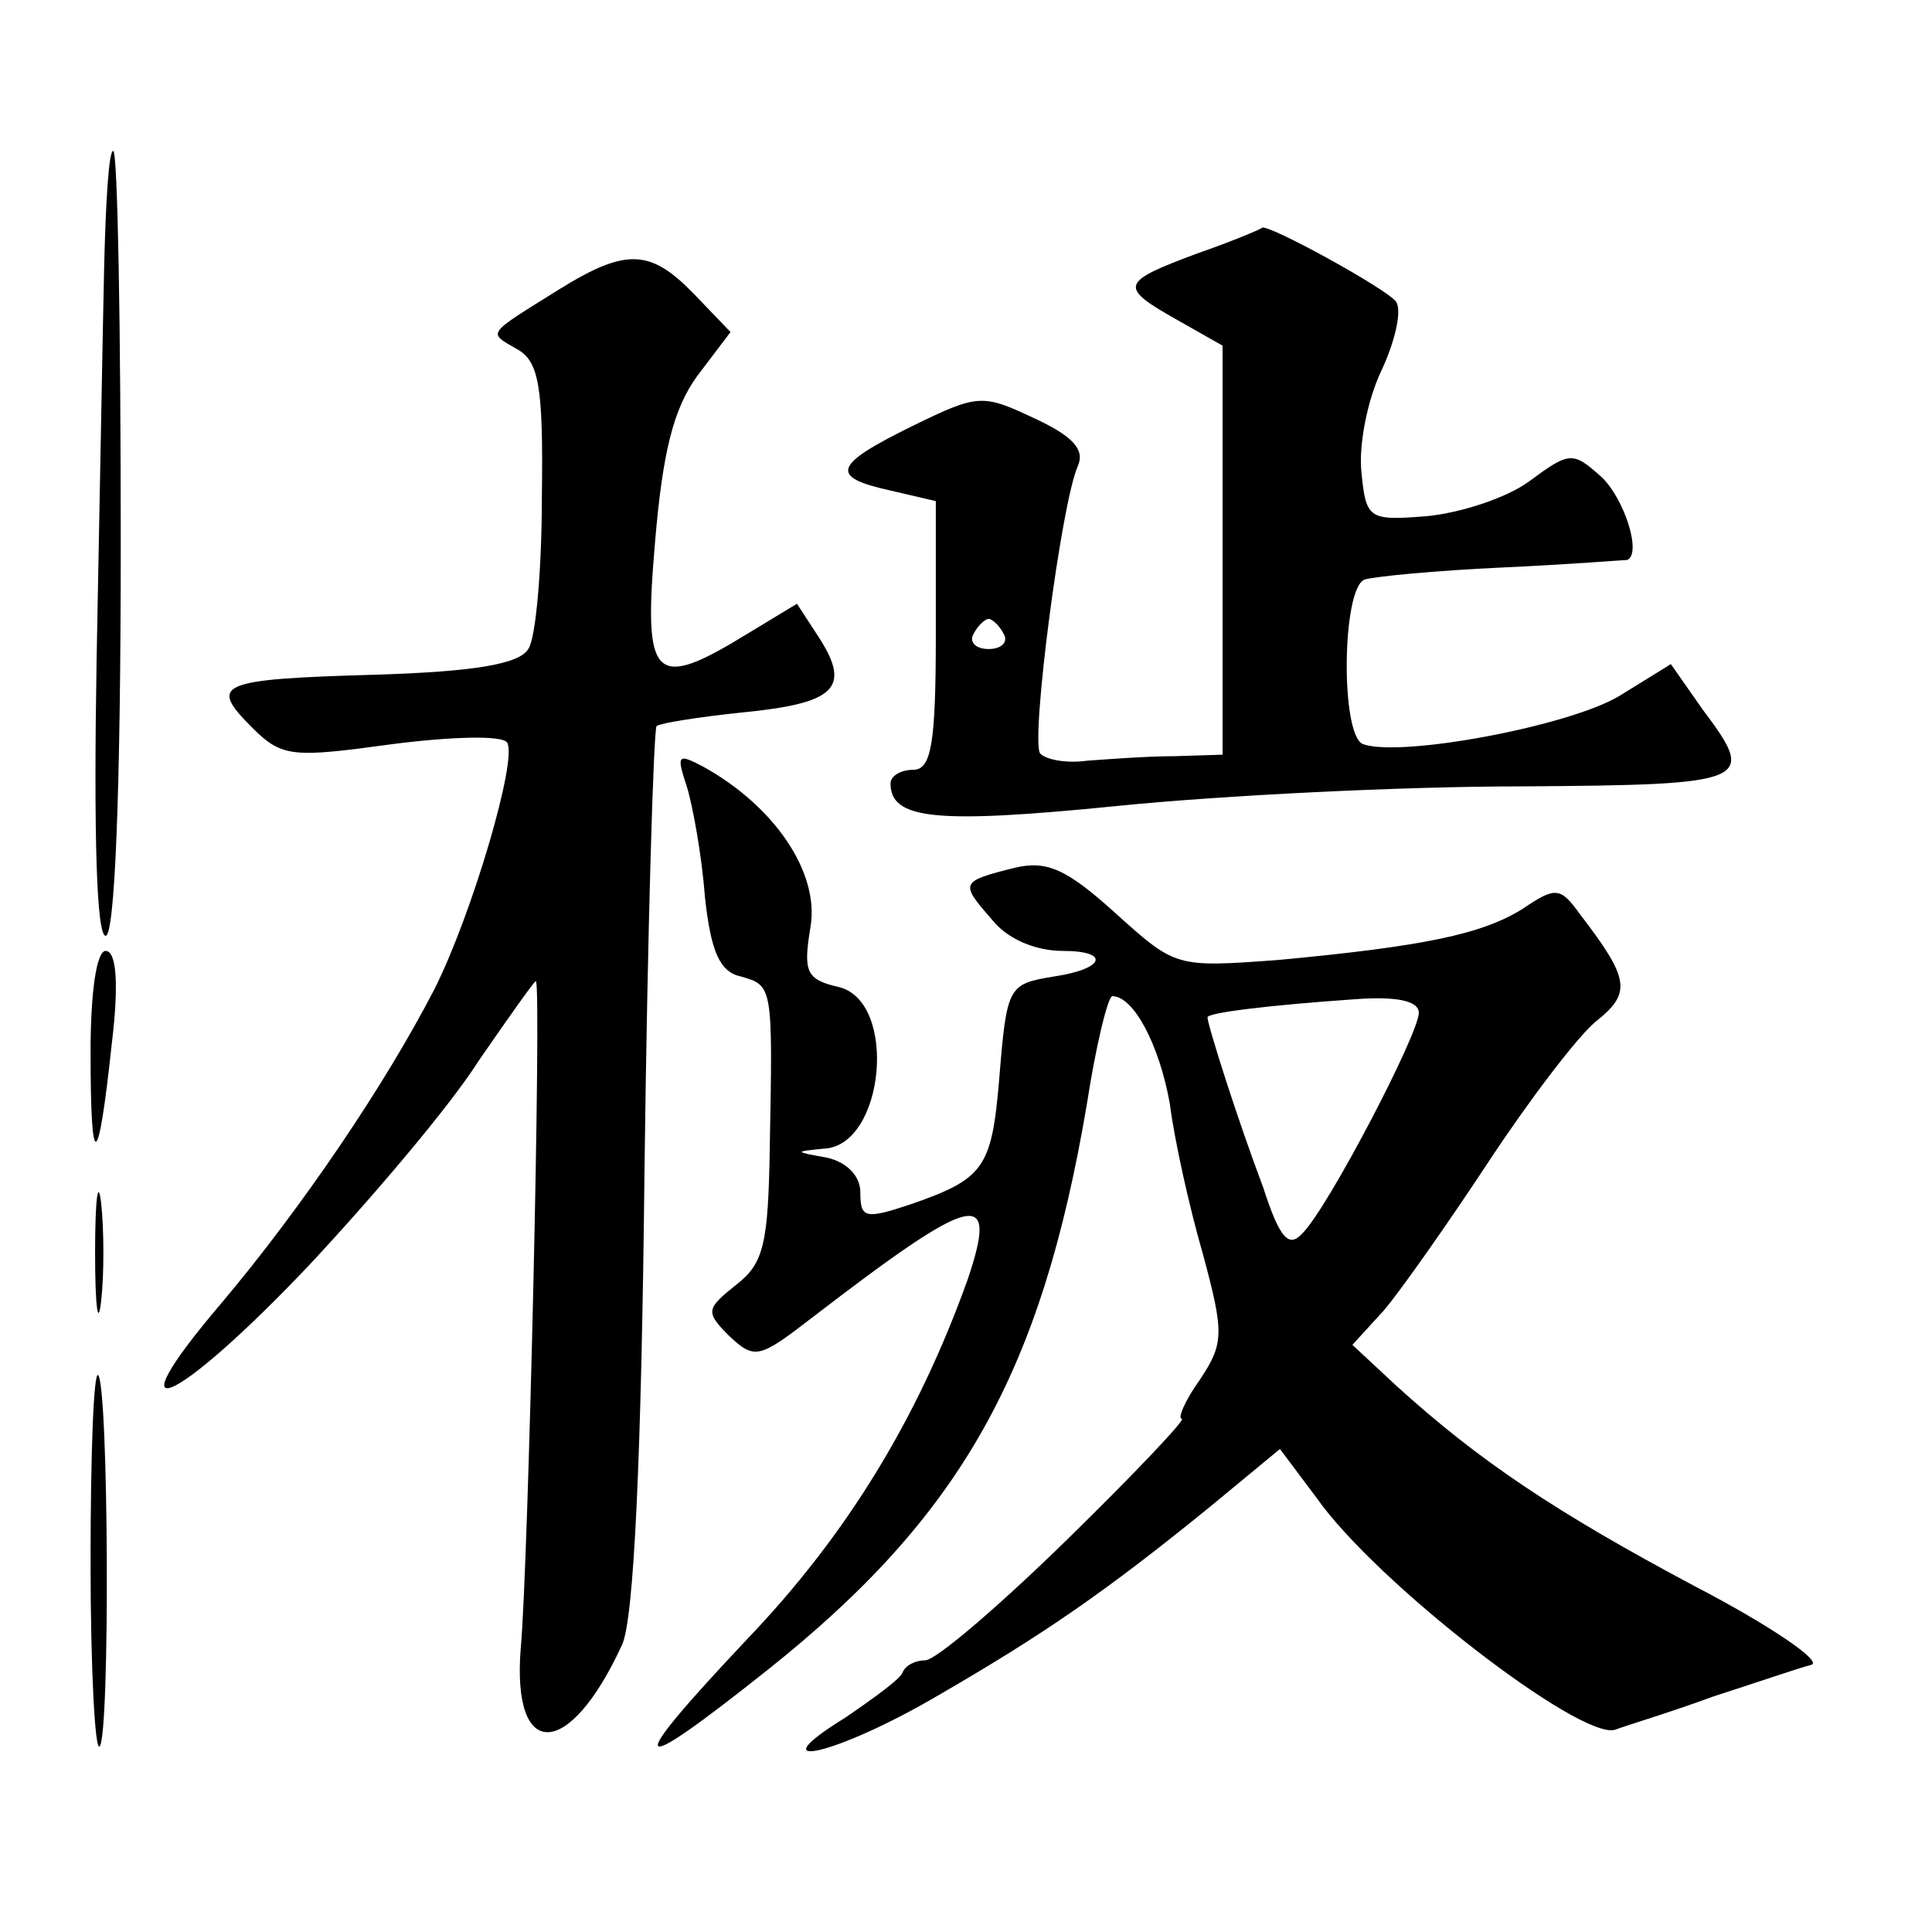 <?xml version="1.0" standalone="no"?>
<!DOCTYPE svg PUBLIC "-//W3C//DTD SVG 20010904//EN"
 "http://www.w3.org/TR/2001/REC-SVG-20010904/DTD/svg10.dtd">
<svg version="1.0" xmlns="http://www.w3.org/2000/svg"
 width="128pt" height="128pt" viewBox="0 0 128 128"
 preserveAspectRatio="xMidYMid meet">
<g transform="translate(0,128) scale(0.1,-0.1)"
fill="#0" stroke="none">
<path d="M69 1103 c-1 -43 -3 -160 -5 -260 -2 -117 0 -183 6 -183 6 0 10 94 10
260 0 143 -2 260 -5 260 -3 0 -5 -35 -6 -77z M793 1112 c-51 -19 -52 -22 -13 -44
l30 -17 0 -136 0 -135 -32 -1 c-18 0 -44 -2 -58 -3 -14 -2 -28 1 -31 5 -6 10 14
165 25 190 5 11 -3 20 -29 32 -34 16 -37 16 -80 -5 -53 -26 -56 -34 -15 -43 l30
-7 0 -89 c0 -72 -3 -89 -15 -89 -8 0 -15 -4 -15 -9 0 -24 30 -27 150 -15 69 7 189
13 268 13 153 1 156 3 120 51 l-21 30 -34 -21 c-33 -20 -145 -41 -170 -32 -15 6
-14 103 1 109 6 2 47 6 91 8 44 2 81 5 83 5 10 4 -2 41 -17 55 -19 17 -21 17 -48
-3 -15 -11 -46 -21 -68 -23 -38 -3 -40 -2 -43 29 -2 18 4 48 13 67 9 19 14 40 10
46 -5 8 -87 53 -89 49 -1 -1 -20 -9 -43 -17z m-128 -252 c3 -5 -1 -10 -10 -10 -9
0 -13 5 -10 10 3 6 8 10 10 10 2 0 7 -4 10 -10z M370 1088 c-48 -30 -47 -28 -28
-39 15 -8 18 -24 17 -98 0 -48 -4 -94 -9 -101 -6 -10 -36 -15 -101 -17 -105 -3
-111 -6 -82 -35 20 -20 27 -20 93 -11 39 5 73 6 76 1 7 -11 -23 -113 -48 -163 -33
-64 -88 -145 -141 -208 -75 -88 -31 -69 58 25 42 45 93 105 112 135 20 29 37 53
38 53 4 0 -5 -389 -10 -442 -6 -75 32 -74 67 2 8 16 13 125 15 315 2 159 6 291
8 294 3 2 28 6 57 9 61 6 72 16 51 49 l-15 23 -33 -20 c-62 -38 -69 -31 -61 61
5 59 12 88 28 110 l22 29 -24 25 c-29 30 -45 31 -90 3z M455 759 c4 -13 10 -46
12 -73 4 -37 10 -50 24 -53 21 -6 21 -6 19 -113 -1 -64 -4 -77 -22 -91 -20 -16
-21 -18 -5 -34 17 -16 20 -15 55 12 108 83 124 87 103 25 -33 -92 -80 -169 -146
-238 -83 -88 -79 -94 14 -20 128 102 181 197 211 374 6 39 14 72 17 72 14 0 31
-32 38 -71 3 -24 13 -69 22 -100 14 -52 14 -59 -2 -83 -10 -14 -15 -26 -12 -26
3 0 -31 -36 -76 -80 -45 -44 -87 -80 -94 -80 -6 0 -13 -3 -15 -8 -1 -4 -19 -17
-38 -30 -60 -37 -6 -25 62 15 69 40 110 68 180 125 l46 38 24 -32 c39 -56 175 -161
198 -154 8 3 38 12 65 22 28 9 57 19 65 21 8 2 -27 26 -77 52 -92 49 -143 83 -198
133 l-29 27 21 23 c11 13 42 57 69 98 27 41 59 83 71 93 24 19 23 28 -10 71 -13
18 -16 19 -38 4 -27 -17 -66 -25 -162 -34 -68 -5 -68 -5 -108 31 -33 30 -46 35
-67 30 -36 -9 -36 -10 -15 -34 10 -13 29 -21 47 -21 32 0 28 -12 -6 -17 -30 -5
-31 -6 -36 -68 -5 -59 -10 -66 -59 -83 -30 -10 -33 -9 -33 8 0 11 -9 20 -22 23
-22 4 -22 4 -2 6 40 2 49 97 10 107 -22 5 -24 10 -19 40 6 36 -24 80 -71 106 -17
9 -18 8 -11 -13z m485 -150 c0 -14 -60 -129 -77 -146 -9 -10 -15 -4 -26 30 -17
45 -37 108 -37 113 0 3 40 8 98 12 27 2 42 -1 42 -9z M60 583 c0 -81 5 -79 14 5
5 41 3 62 -4 62 -6 0 -10 -27 -10 -67z M63 450 c0 -36 2 -50 4 -32 2 17 2 47 0
65 -2 17 -4 3 -4 -33z M60 245 c0 -71 3 -126 6 -122 7 7 6 239 -1 246 -3 2 -5 -53
-5 -124z"/>
</g>
</svg>
